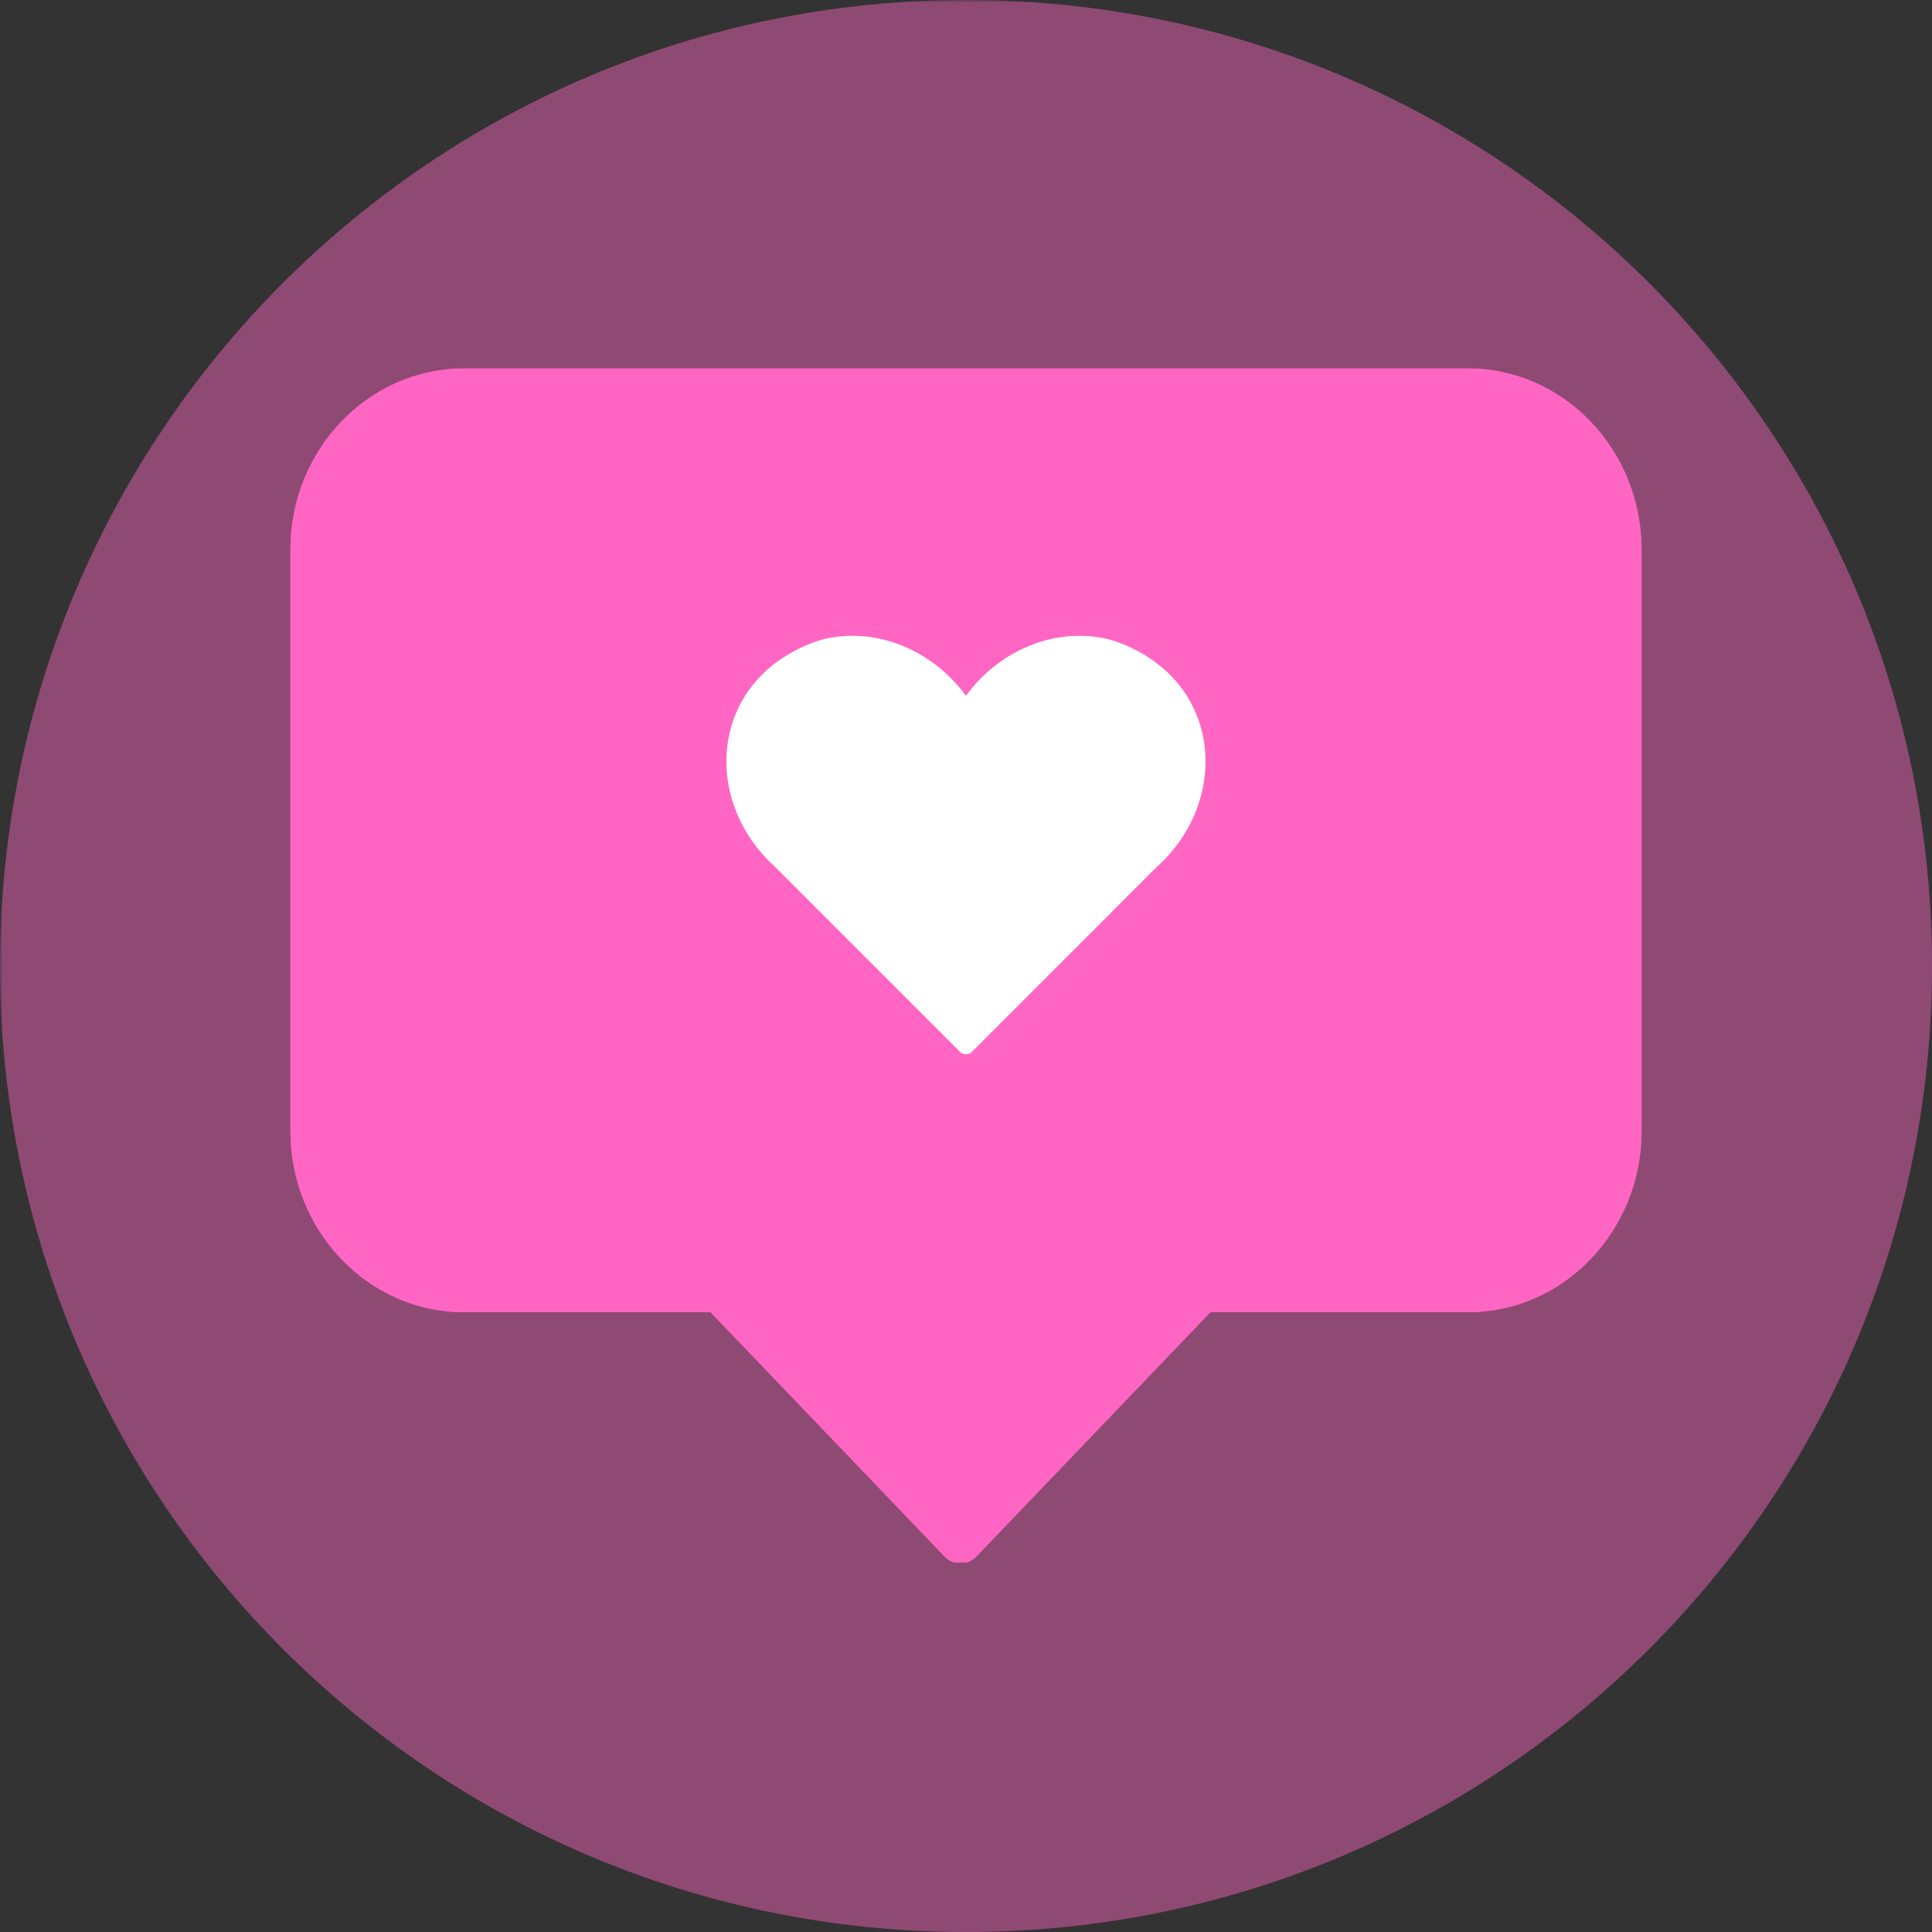 <svg xmlns="http://www.w3.org/2000/svg" xmlns:xlink="http://www.w3.org/1999/xlink" width="500" zoomAndPan="magnify" viewBox="0 0 375 375" height="500" preserveAspectRatio="xMidYMid meet" version="1.0"><rect x="0" y="0" width="375" height="375" fill="#333333" stroke="none"/><defs><filter x="0%" y="0%" width="100%" height="100%" id="474e10b4d9"><feColorMatrix values="0 0 0 0 1 0 0 0 0 1 0 0 0 0 1 0 0 0 1 0" color-interpolation-filters="sRGB"/></filter><mask id="6c4f921c46"><g filter="url(#474e10b4d9)"><rect x="-37.5" width="450" fill="#000000" y="-37.5" height="450" fill-opacity="0.45"/></g></mask><clipPath id="dfa291d746"><path d="M 0 0 L 375 0 L 375 375 L 0 375 Z M 0 0 " clip-rule="nonzero"/></clipPath><clipPath id="3754b71a2c"><path d="M 187.5 0 C 83.945 0 0 83.945 0 187.5 C 0 291.055 83.945 375 187.5 375 C 291.055 375 375 291.055 375 187.5 C 375 83.945 291.055 0 187.5 0 Z M 187.5 0 " clip-rule="nonzero"/></clipPath><clipPath id="36a6c13c88"><rect x="0" width="375" y="0" height="375"/></clipPath><clipPath id="bbc082d94f"><path d="M 56.25 71.523 L 318.75 71.523 L 318.75 303.273 L 56.25 303.273 Z M 56.25 71.523 " clip-rule="nonzero"/></clipPath></defs><g mask="url(#6c4f921c46)"><g transform="matrix(1, 0, 0, 1, 0, 0)"><g clip-path="url(#36a6c13c88)"><g clip-path="url(#dfa291d746)"><g clip-path="url(#3754b71a2c)"><rect x="-82.5" width="540" fill="#ff66c4" height="540" y="-82.5" fill-opacity="1"/></g></g></g></g></g><g clip-path="url(#bbc082d94f)"><path fill="#ff66c4" d="M 318.621 106.707 L 318.621 219.516 C 318.621 238.914 303.5 254.699 284.918 254.699 L 234.926 254.699 L 189.5 302.117 C 188.688 302.969 187.582 303.445 186.43 303.445 C 185.273 303.445 184.168 302.969 183.355 302.117 L 137.926 254.699 L 90.074 254.699 C 71.488 254.699 56.371 238.914 56.371 219.516 L 56.371 106.707 C 56.371 87.305 71.488 71.523 90.074 71.523 L 284.918 71.523 C 303.5 71.523 318.621 87.305 318.621 106.707 Z M 318.621 106.707 " fill-opacity="1" fill-rule="nonzero"/><path fill="#ff66c4" d="M 284.918 71.523 L 90.074 71.523 C 71.488 71.523 56.371 87.305 56.371 106.707 L 56.371 219.516 C 56.371 238.914 71.488 254.699 90.074 254.699 L 137.926 254.699 L 183.355 302.117 C 184.168 302.969 185.273 303.445 186.43 303.445 C 187.582 303.445 188.688 302.969 189.5 302.117 L 234.926 254.699 L 284.918 254.699 C 303.5 254.699 318.621 238.914 318.621 219.516 L 318.621 106.707 C 318.621 87.305 303.5 71.523 284.918 71.523 Z M 224.695 168.109 L 188.625 204.18 C 188.535 204.262 188.121 204.625 187.48 204.621 C 186.855 204.617 186.449 204.266 186.359 204.18 L 150.289 168.109 C 141.707 160.344 138.754 148.5 142.754 138.672 C 147.418 127.215 159.188 124.227 159.98 124.039 C 170.094 121.68 180.902 126.078 187.492 135.047 C 194.082 126.078 204.891 121.68 215.004 124.039 C 215.512 124.16 227.512 127.078 232.23 138.672 C 236.262 148.578 233.23 160.406 224.695 168.109 Z M 224.695 168.109 " fill-opacity="1" fill-rule="nonzero"/></g><path fill="#ffffff" d="M 232.23 138.672 C 236.262 148.578 233.23 160.406 224.695 168.109 L 188.625 204.18 C 188.535 204.262 188.121 204.625 187.48 204.621 C 186.855 204.617 186.449 204.266 186.359 204.18 L 150.289 168.109 C 141.707 160.344 138.754 148.5 142.754 138.672 C 147.418 127.215 159.188 124.227 159.98 124.039 C 170.094 121.68 180.902 126.078 187.492 135.047 C 194.082 126.078 204.891 121.68 215.004 124.039 C 215.512 124.16 227.512 127.078 232.23 138.672 Z M 232.23 138.672 " fill-opacity="1" fill-rule="nonzero"/></svg>